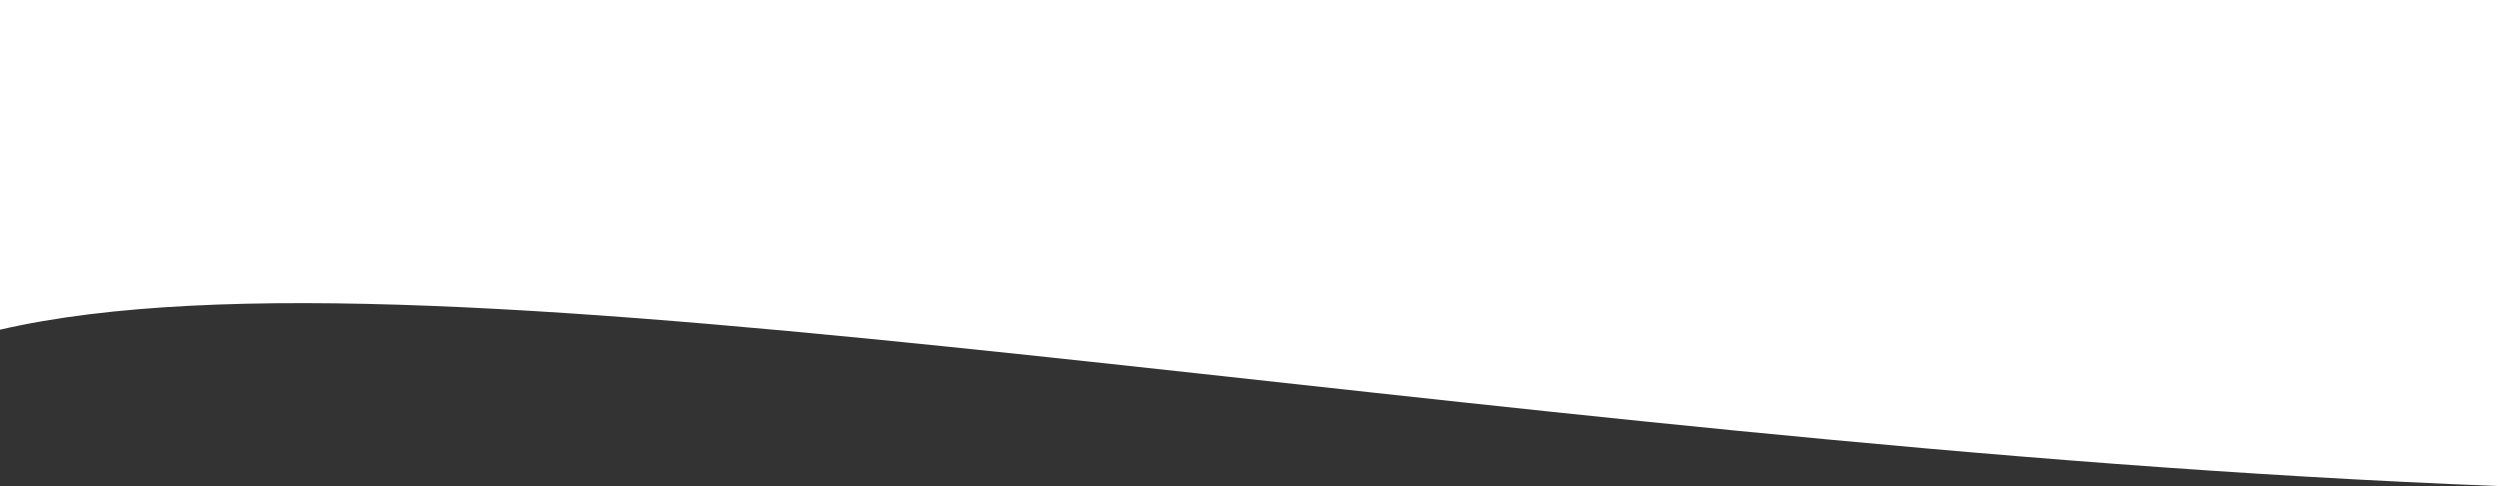 <?xml version="1.0" encoding="utf-8"?>
<!-- Generator: Adobe Illustrator 26.5.0, SVG Export Plug-In . SVG Version: 6.00 Build 0)  -->
<svg version="1.1" id="レイヤー_1" xmlns="http://www.w3.org/2000/svg" xmlns:xlink="http://www.w3.org/1999/xlink" x="0px"
	 y="0px" width="1440px" height="280px" viewBox="0 0 1440 280" style="enable-background:new 0 0 1440 280;" xml:space="preserve">
<rect x="0" y="0" width="1440" height="280" fill="#333333" stroke="none"/>
<style type="text/css">
	.st0{fill:#FFFFFF;}
</style>
<path class="st0" d="M1440-189.4V280C846.5,257.1,252.1,131.6,0,189.9V-176"/>
<path class="st0" d="M1440-186.5"/>
<path class="st0" d="M1440-197.7"/>
</svg>
